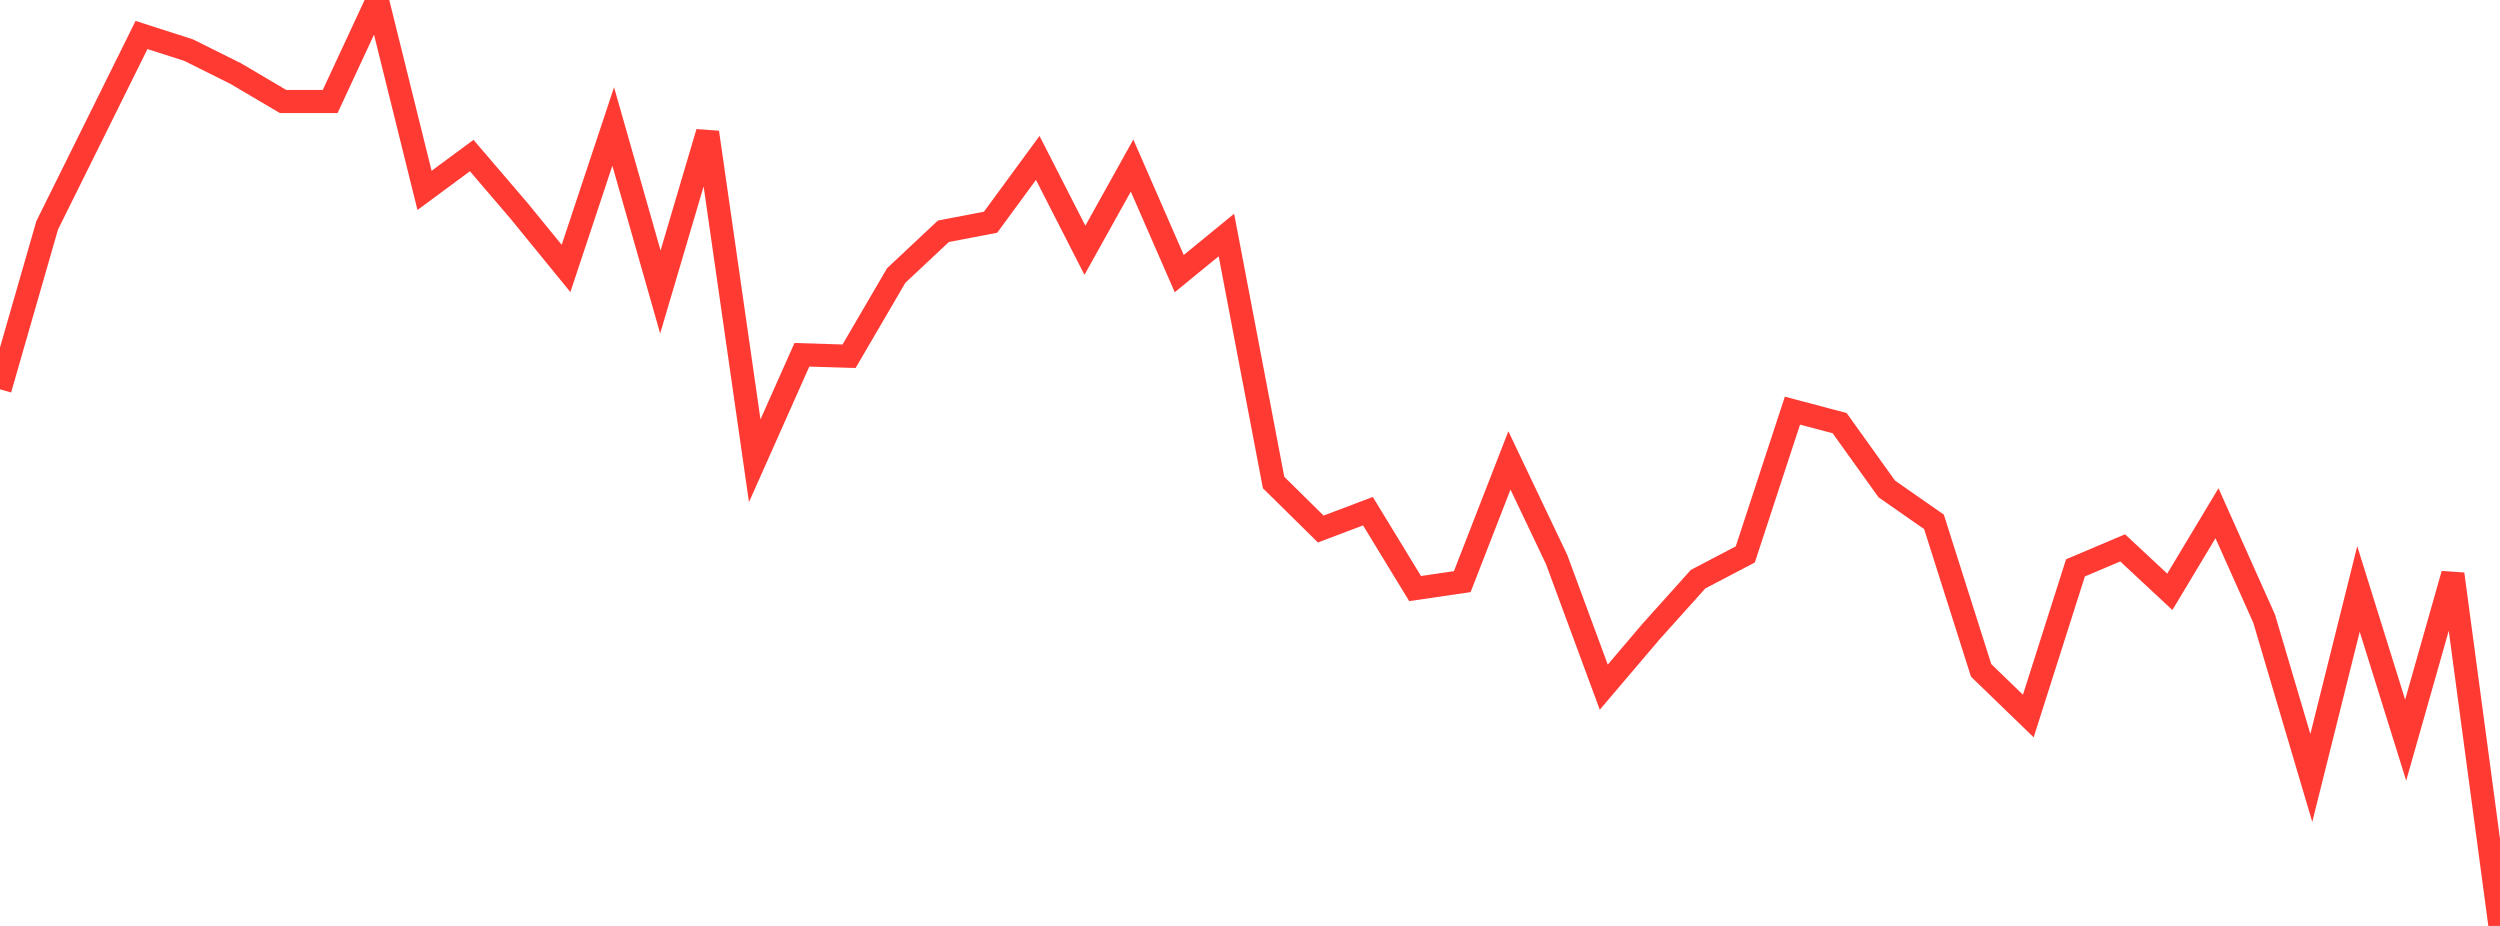 <?xml version="1.0" standalone="no"?>
<!DOCTYPE svg PUBLIC "-//W3C//DTD SVG 1.1//EN" "http://www.w3.org/Graphics/SVG/1.1/DTD/svg11.dtd">

<svg width="135" height="50" viewBox="0 0 135 50" preserveAspectRatio="none" 
  xmlns="http://www.w3.org/2000/svg"
  xmlns:xlink="http://www.w3.org/1999/xlink">


<polyline points="0.0, 21.022 2.547, 12.169 5.094, 7.032 7.642, 1.889 10.189, 2.708 12.736, 3.977 15.283, 5.48 17.83, 5.48 20.377, 0.0 22.925, 10.281 25.472, 8.4 28.019, 11.375 30.566, 14.496 33.113, 6.831 35.66, 15.767 38.208, 7.146 40.755, 24.881 43.302, 19.159 45.849, 19.238 48.396, 14.877 50.943, 12.489 53.491, 12 56.038, 8.527 58.585, 13.515 61.132, 8.941 63.679, 14.775 66.226, 12.691 68.774, 26.056 71.321, 28.568 73.868, 27.603 76.415, 31.782 78.962, 31.409 81.509, 24.863 84.057, 30.213 86.604, 37.106 89.151, 34.11 91.698, 31.274 94.245, 29.94 96.792, 22.175 99.34, 22.849 101.887, 26.404 104.434, 28.179 106.981, 36.2 109.528, 38.665 112.075, 30.665 114.623, 29.585 117.17, 31.958 119.717, 27.715 122.264, 33.409 124.811, 42.009 127.358, 31.804 129.906, 39.967 132.453, 30.999 135.0, 50.0" fill="none" stroke="#ff3a33" stroke-width="1.25"/>

</svg>